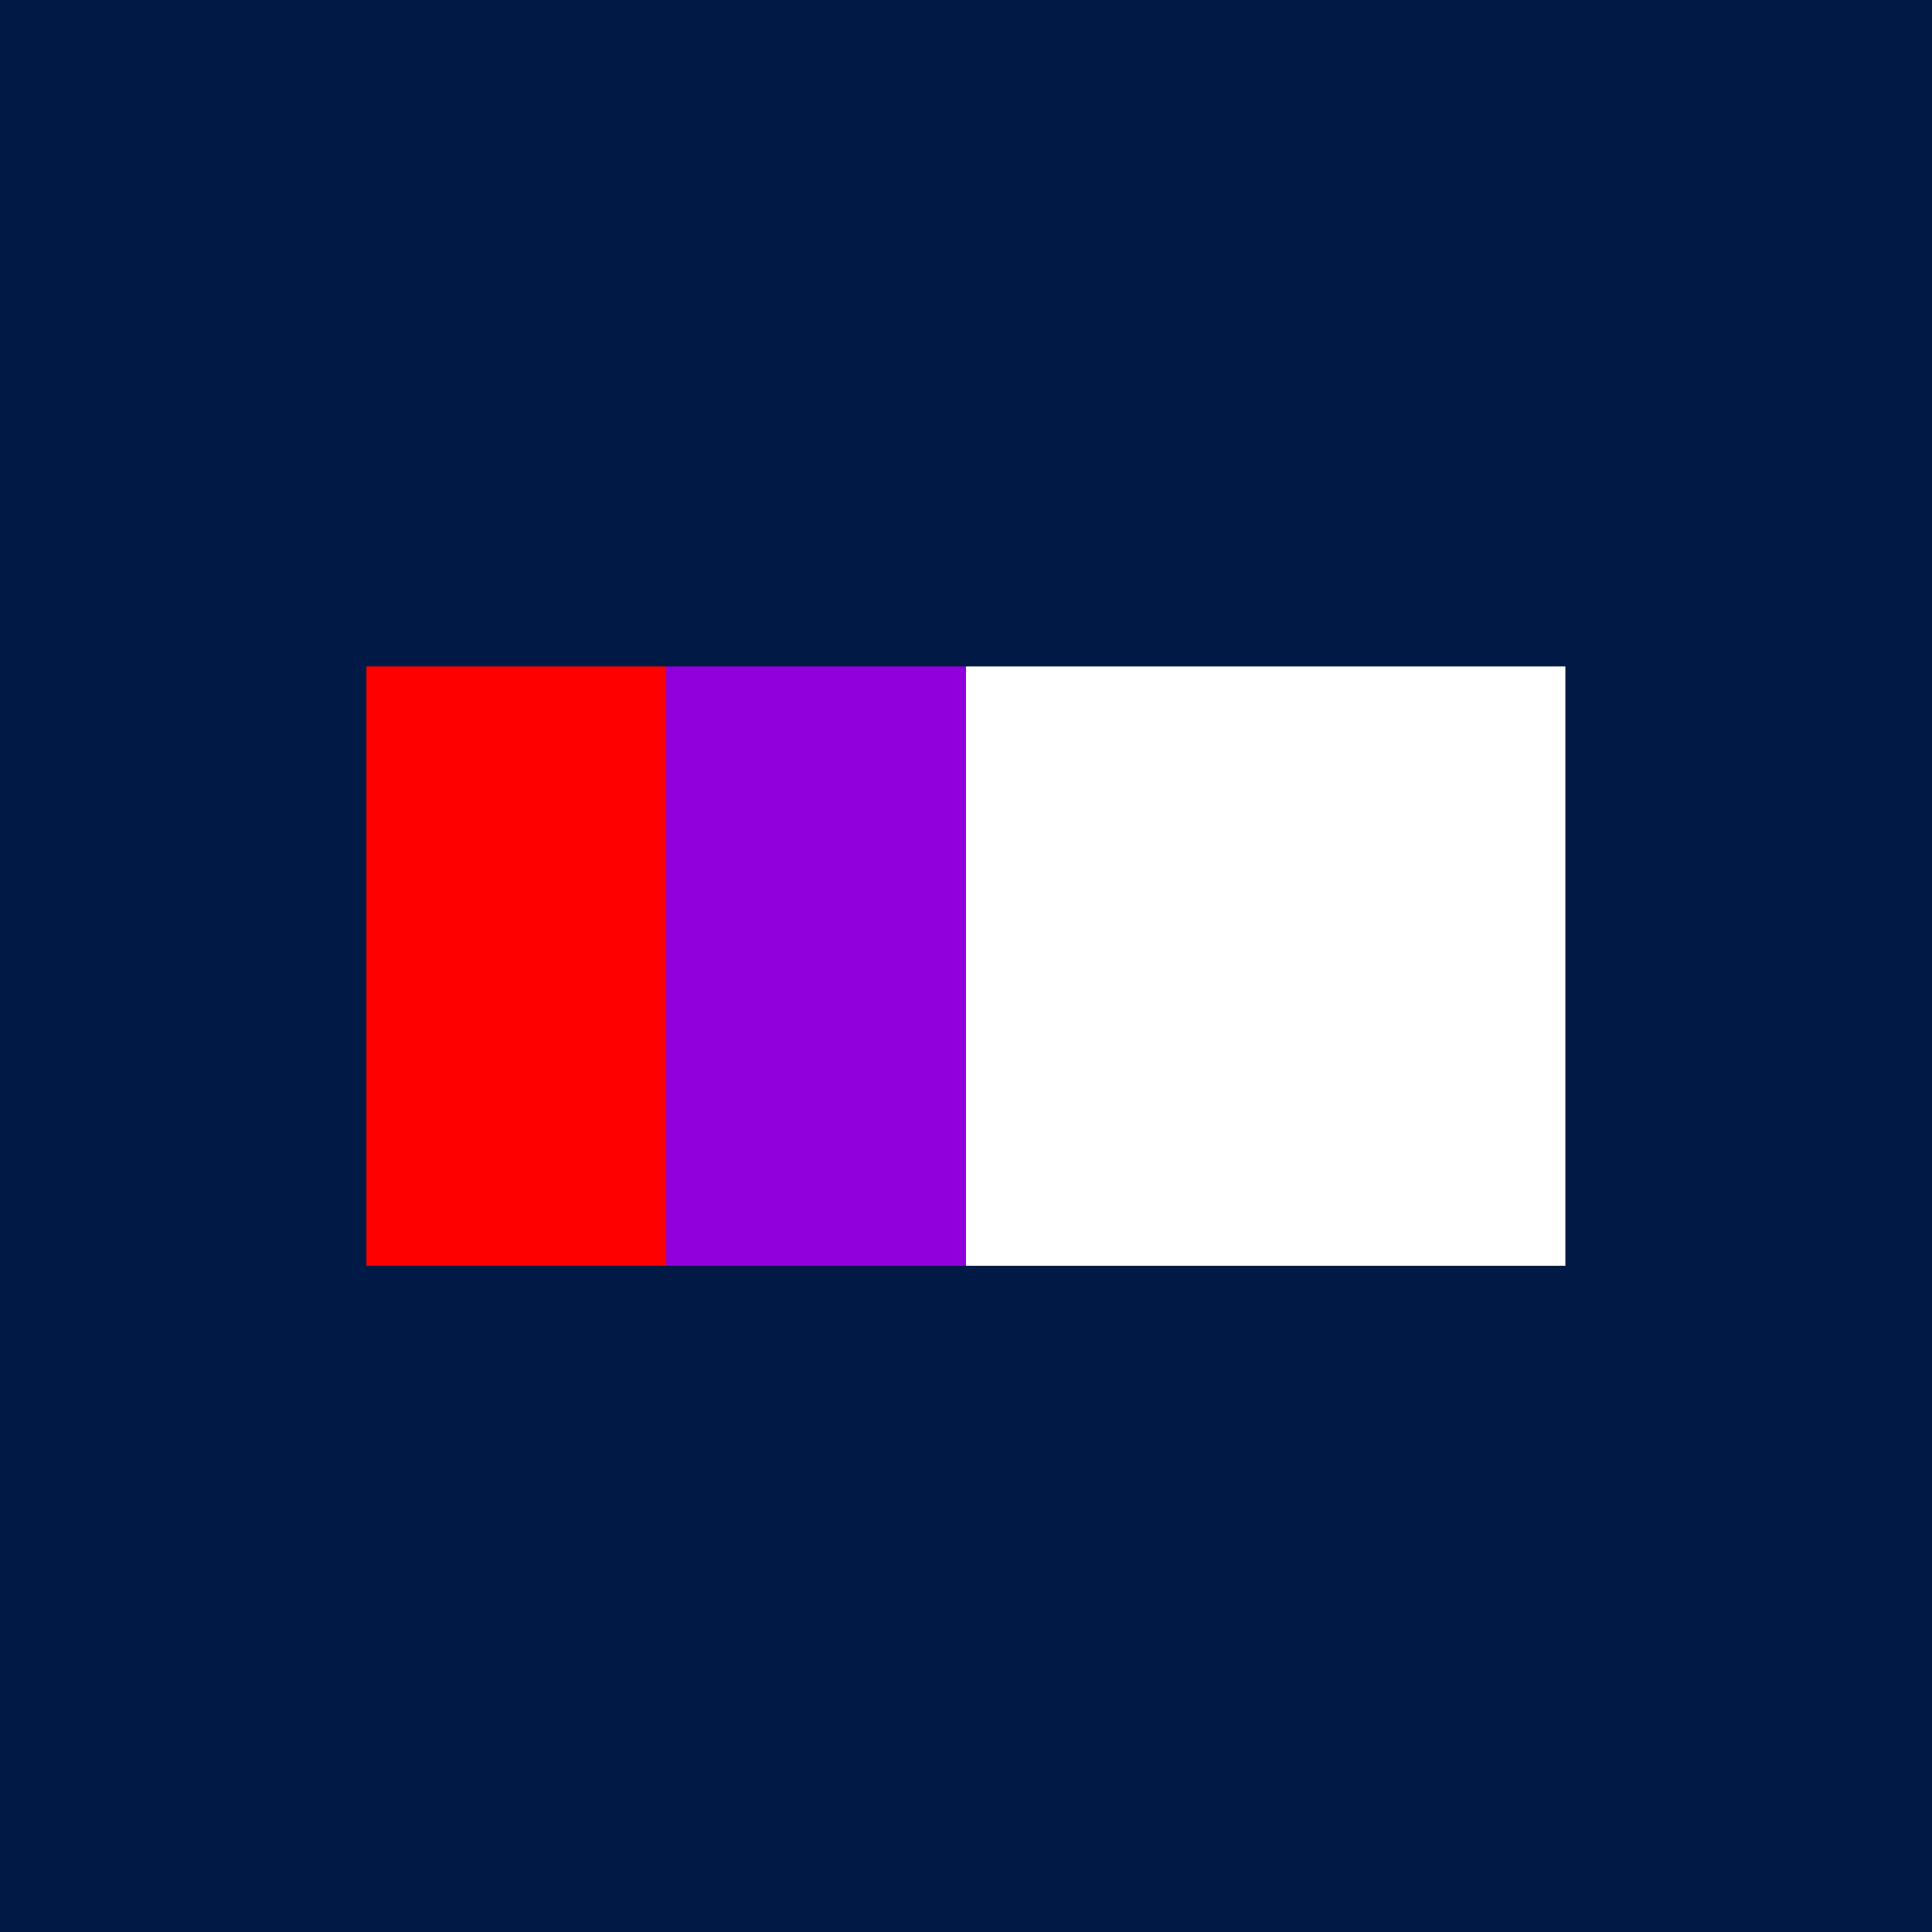 <svg width="85" height="85" viewBox="0 0 85 85" fill="none" xmlns="http://www.w3.org/2000/svg">
<path d="M85 0H0V85H85V0Z" fill="#001A45"/>
<path d="M68.87 29.32H42.5V55.69H68.87V29.32Z" fill="white"/>
<path d="M42.5 29.32H29.31V55.69H42.5V29.32Z" fill="#9100DB"/>
<path d="M29.31 29.32H16.12V55.69H29.31V29.32Z" fill="#FF0000"/>
</svg>
